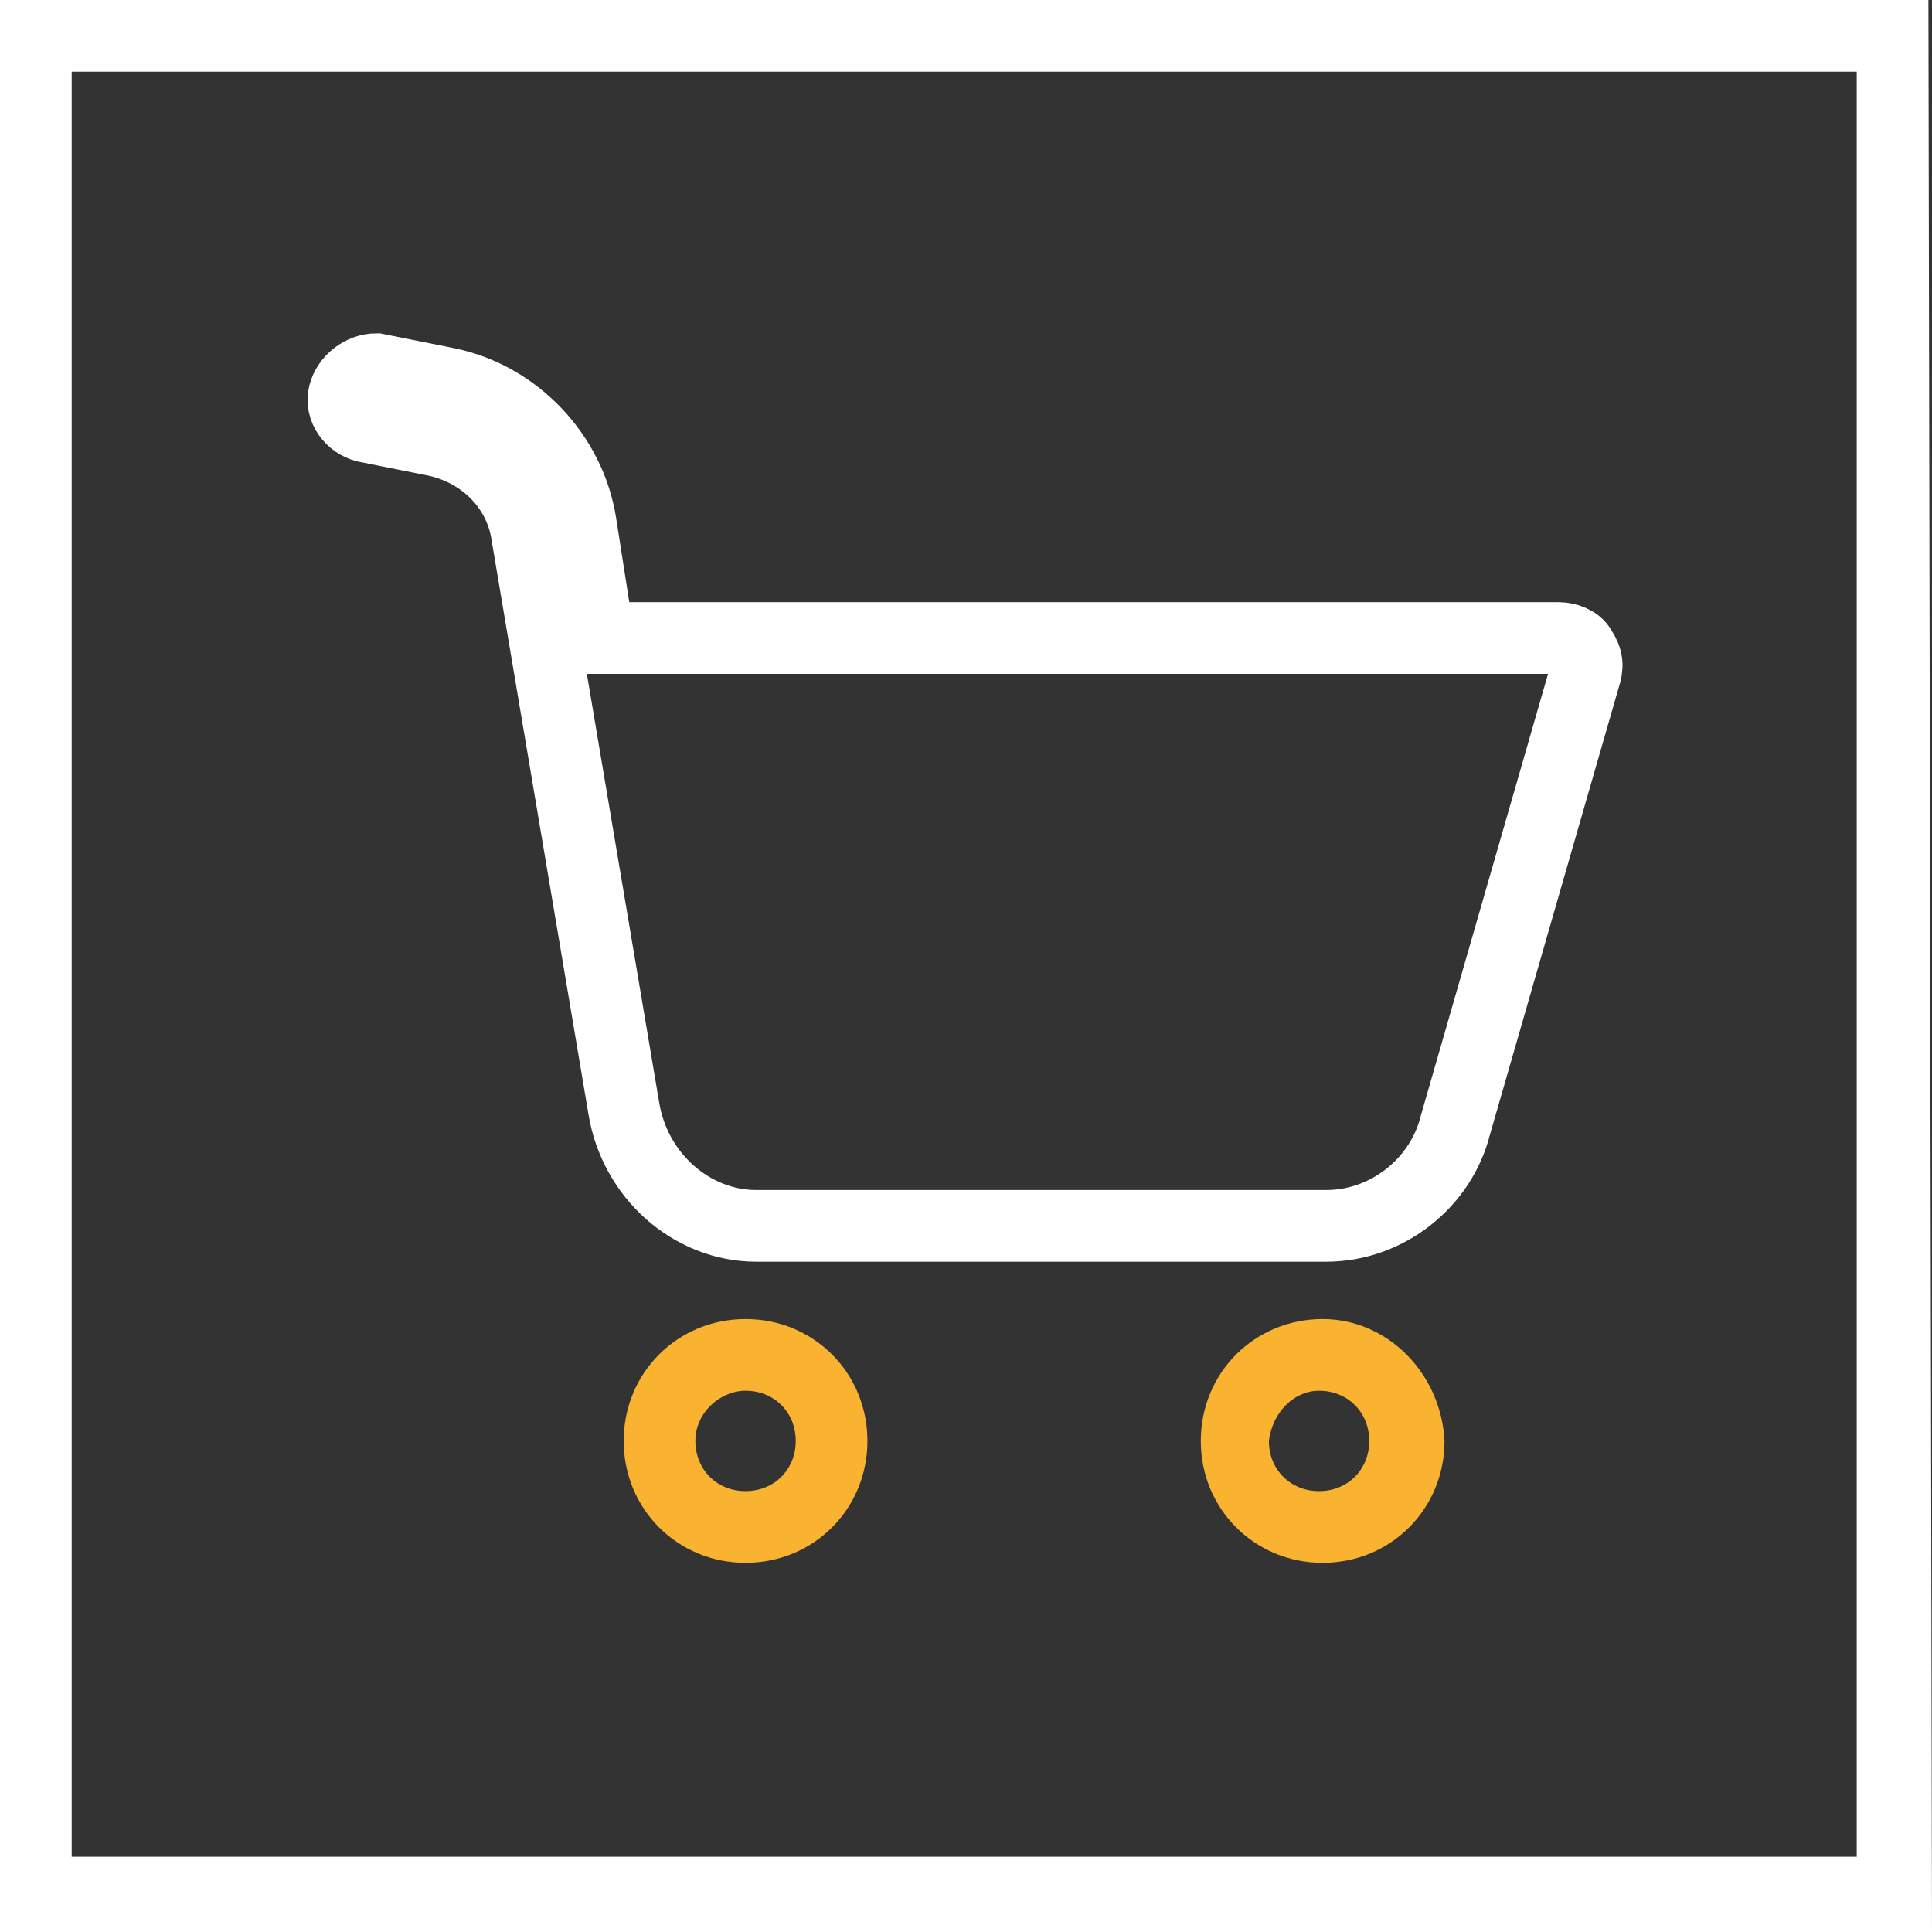 <?xml version="1.0" encoding="utf-8"?>
<!-- Generator: Adobe Illustrator 24.0.0, SVG Export Plug-In . SVG Version: 6.00 Build 0)  -->
<svg version="1.1" id="Ebene_1" xmlns="http://www.w3.org/2000/svg" xmlns:xlink="http://www.w3.org/1999/xlink" x="0px" y="0px"
	 viewBox="0 0 53.9 53.9" style="enable-background:new 0 0 53.9 53.9;" xml:space="preserve">
<rect x="0" y="0" width="53.9" height="53.9" fill="#333333" stroke="none"/>
<style type="text/css">
	.st0{fill:#FFFFFF;}
	.st1{fill:none;stroke:#FFFFFF;stroke-width:2;stroke-miterlimit:10;}
	.st2{fill:#F9B331;}
</style>
<title>icon-bestllung</title>
<g id="Ebene_2_1_">
	<g id="Ebene_1-2">
		<path class="st0" d="M51.8,2v49.8H2V2H51.8 M53.8,0H0v53.9h53.9L53.8,0L53.8,0z"/>
		<path class="st1" d="M44.1,18.1c-0.1-0.2-0.4-0.3-0.6-0.3H16.7l-0.5-3.2c-0.3-1.9-1.8-3.5-3.7-3.9l-2-0.4c-0.4,0-0.8,0.3-0.9,0.7
			c-0.1,0.4,0.2,0.8,0.6,0.9l2,0.4c1.3,0.3,2.3,1.3,2.5,2.6l2.7,16c0.3,1.9,1.9,3.3,3.7,3.3H37c1.7,0,3.2-1.2,3.6-2.8l3.6-12.5
			C44.3,18.6,44.3,18.4,44.1,18.1z"/>
		<path class="st2" d="M36.8,38.8c0.8,0,1.4,0.6,1.4,1.4c0,0.8-0.6,1.4-1.4,1.4c-0.8,0-1.4-0.6-1.4-1.4
			C35.5,39.4,36.1,38.8,36.8,38.8 M36.9,36.8c-1.9,0-3.4,1.5-3.4,3.4c0,1.9,1.5,3.4,3.4,3.4c1.9,0,3.4-1.5,3.4-3.4c0,0,0,0,0,0l0,0
			C40.2,38.3,38.7,36.8,36.9,36.8z"/>
		<path class="st2" d="M20.8,38.8c0.8,0,1.4,0.6,1.4,1.4c0,0.8-0.6,1.4-1.4,1.4c-0.8,0-1.4-0.6-1.4-1.4
			C19.4,39.4,20.1,38.8,20.8,38.8 M20.8,36.8c-1.9,0-3.4,1.5-3.4,3.4c0,1.9,1.5,3.4,3.4,3.4c1.9,0,3.4-1.5,3.4-3.4c0,0,0,0,0,0l0,0
			C24.2,38.3,22.7,36.8,20.8,36.8z"/>
	</g>
</g>
</svg>
